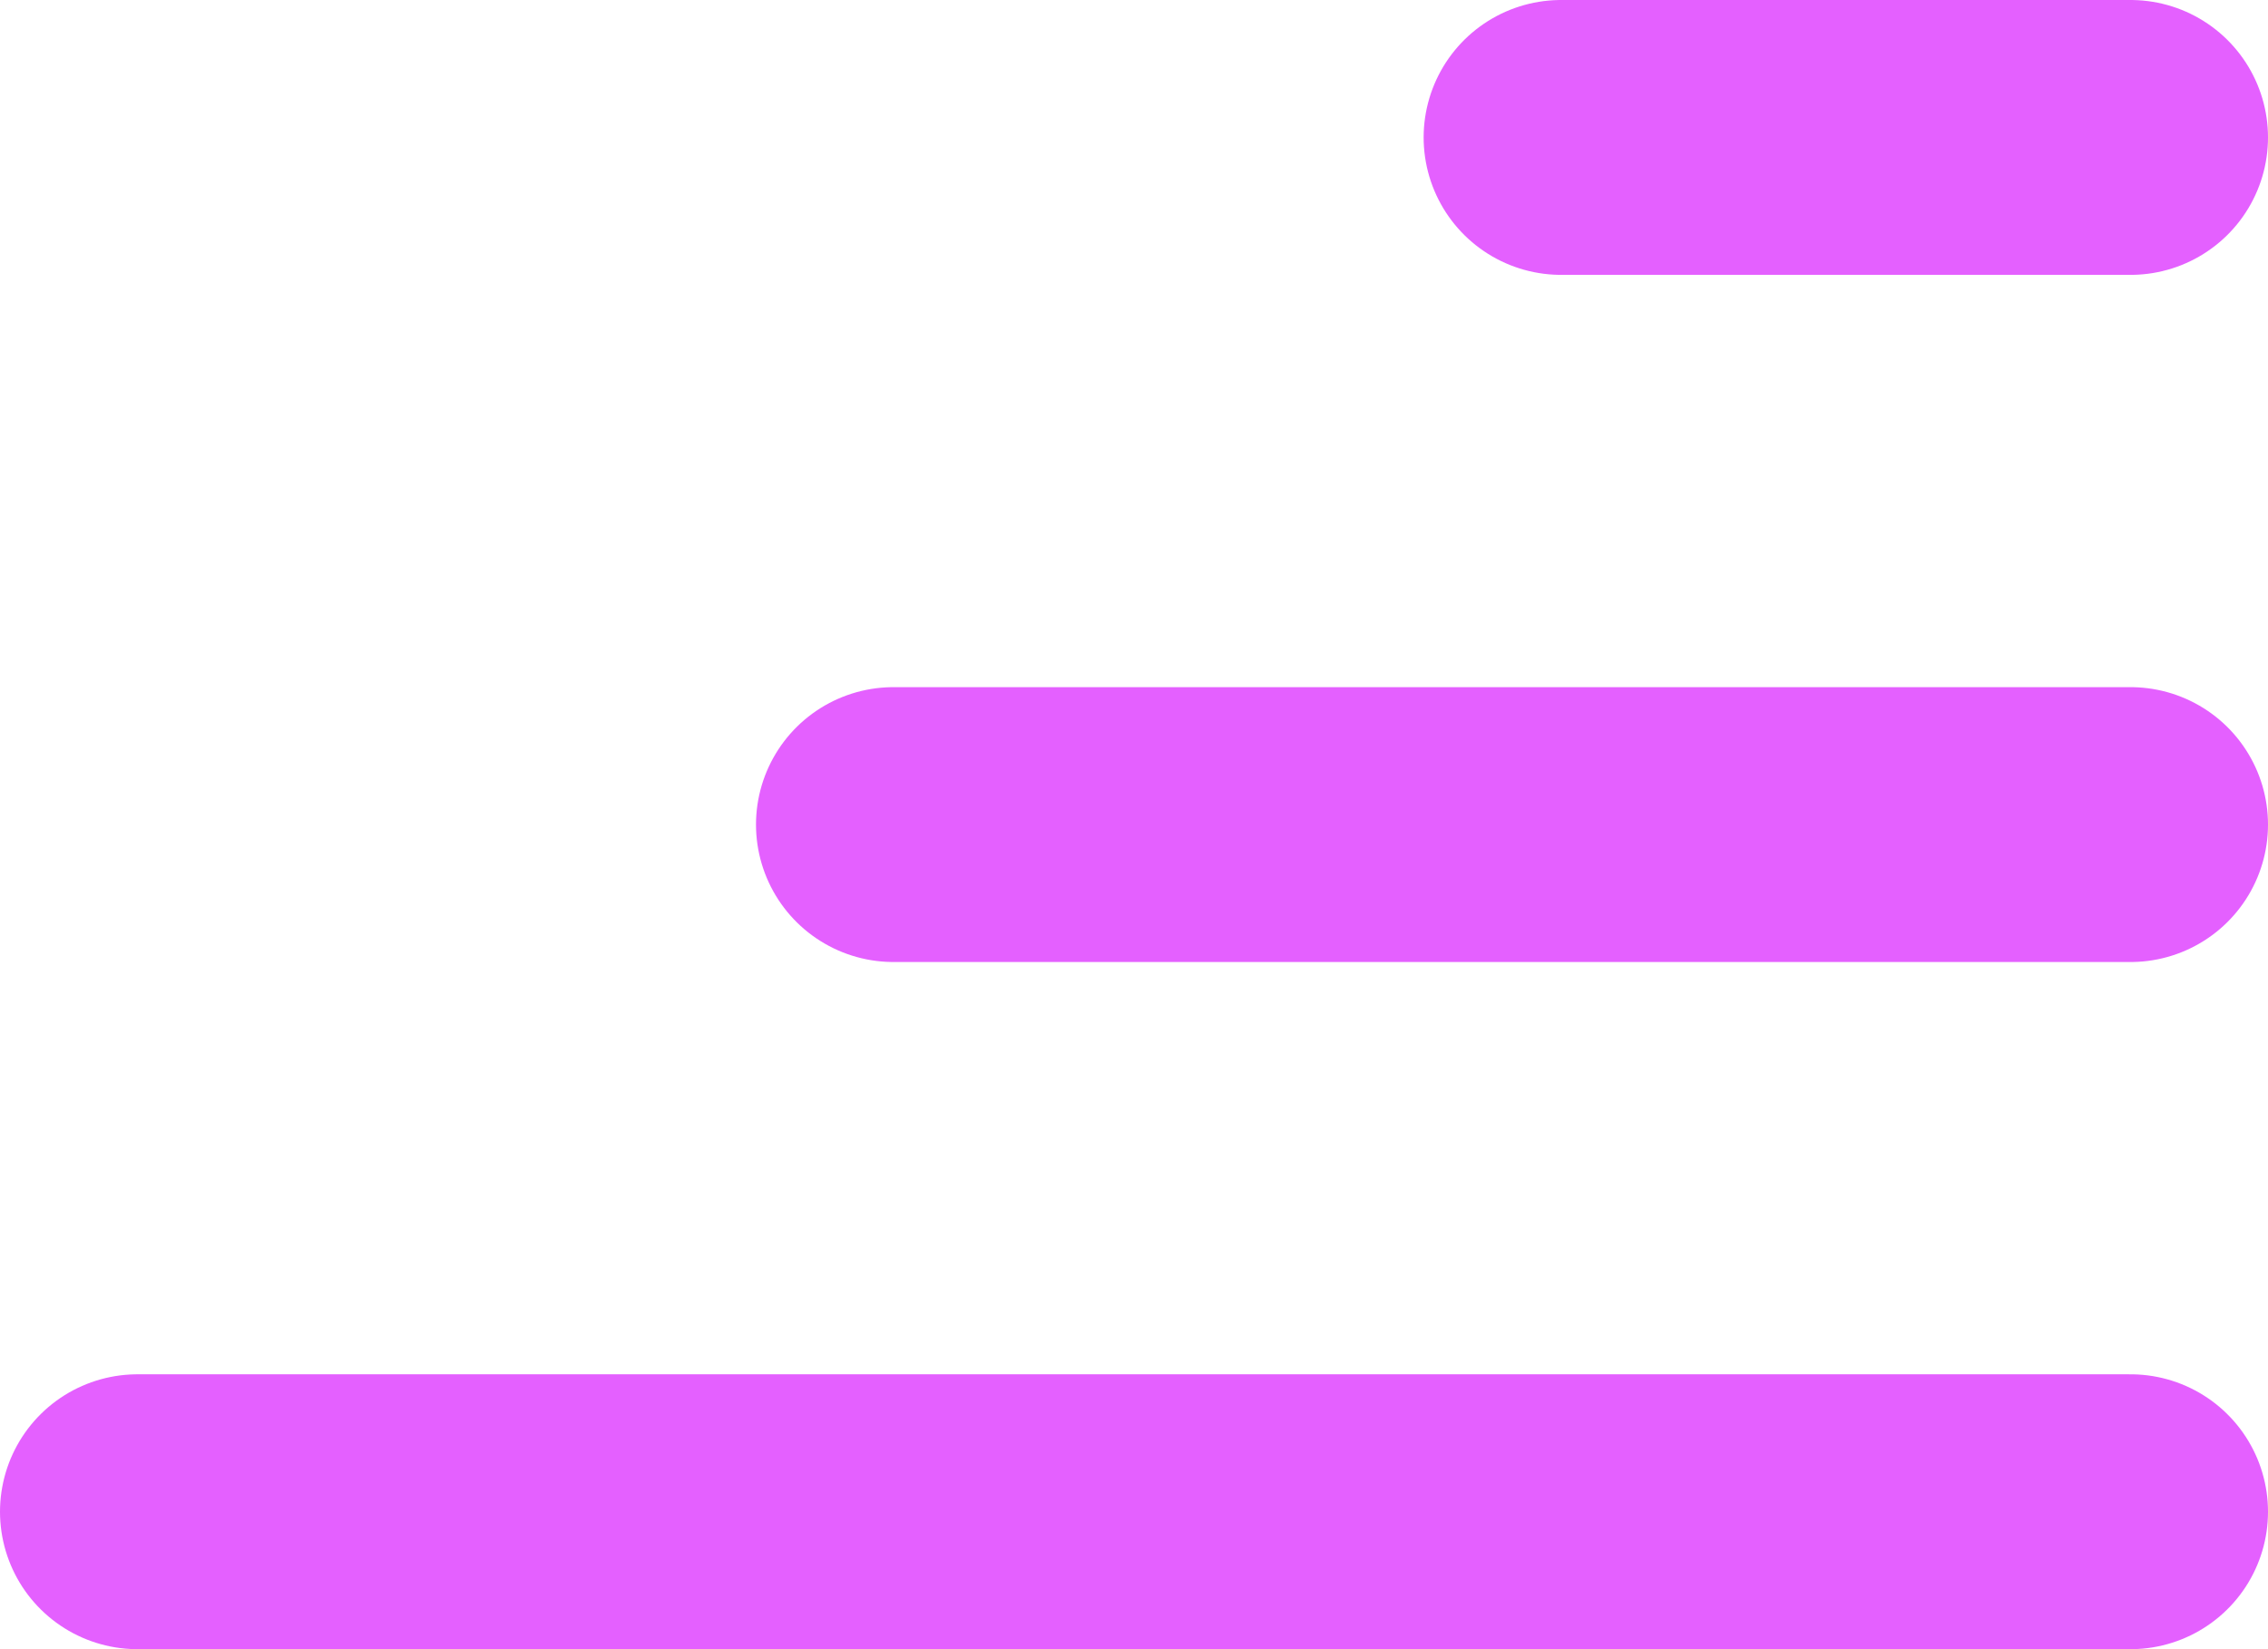 <svg xmlns="http://www.w3.org/2000/svg" width="57.75" height="42" viewBox="0 0 57.75 42"><defs><style>.cls-1{fill:none;stroke:#e460ff;stroke-linecap:round;stroke-miterlimit:10;stroke-width:7px;}</style></defs><title>Asset 3</title><g id="Layer_2" data-name="Layer 2"><g id="Layer_1-2" data-name="Layer 1"><line class="cls-1" x1="39.75" y1="3.5" x2="54.25" y2="3.5"/><line class="cls-1" x1="22.75" y1="21" x2="54.25" y2="21"/><line class="cls-1" x1="3.5" y1="38.5" x2="54.25" y2="38.5"/></g></g></svg>